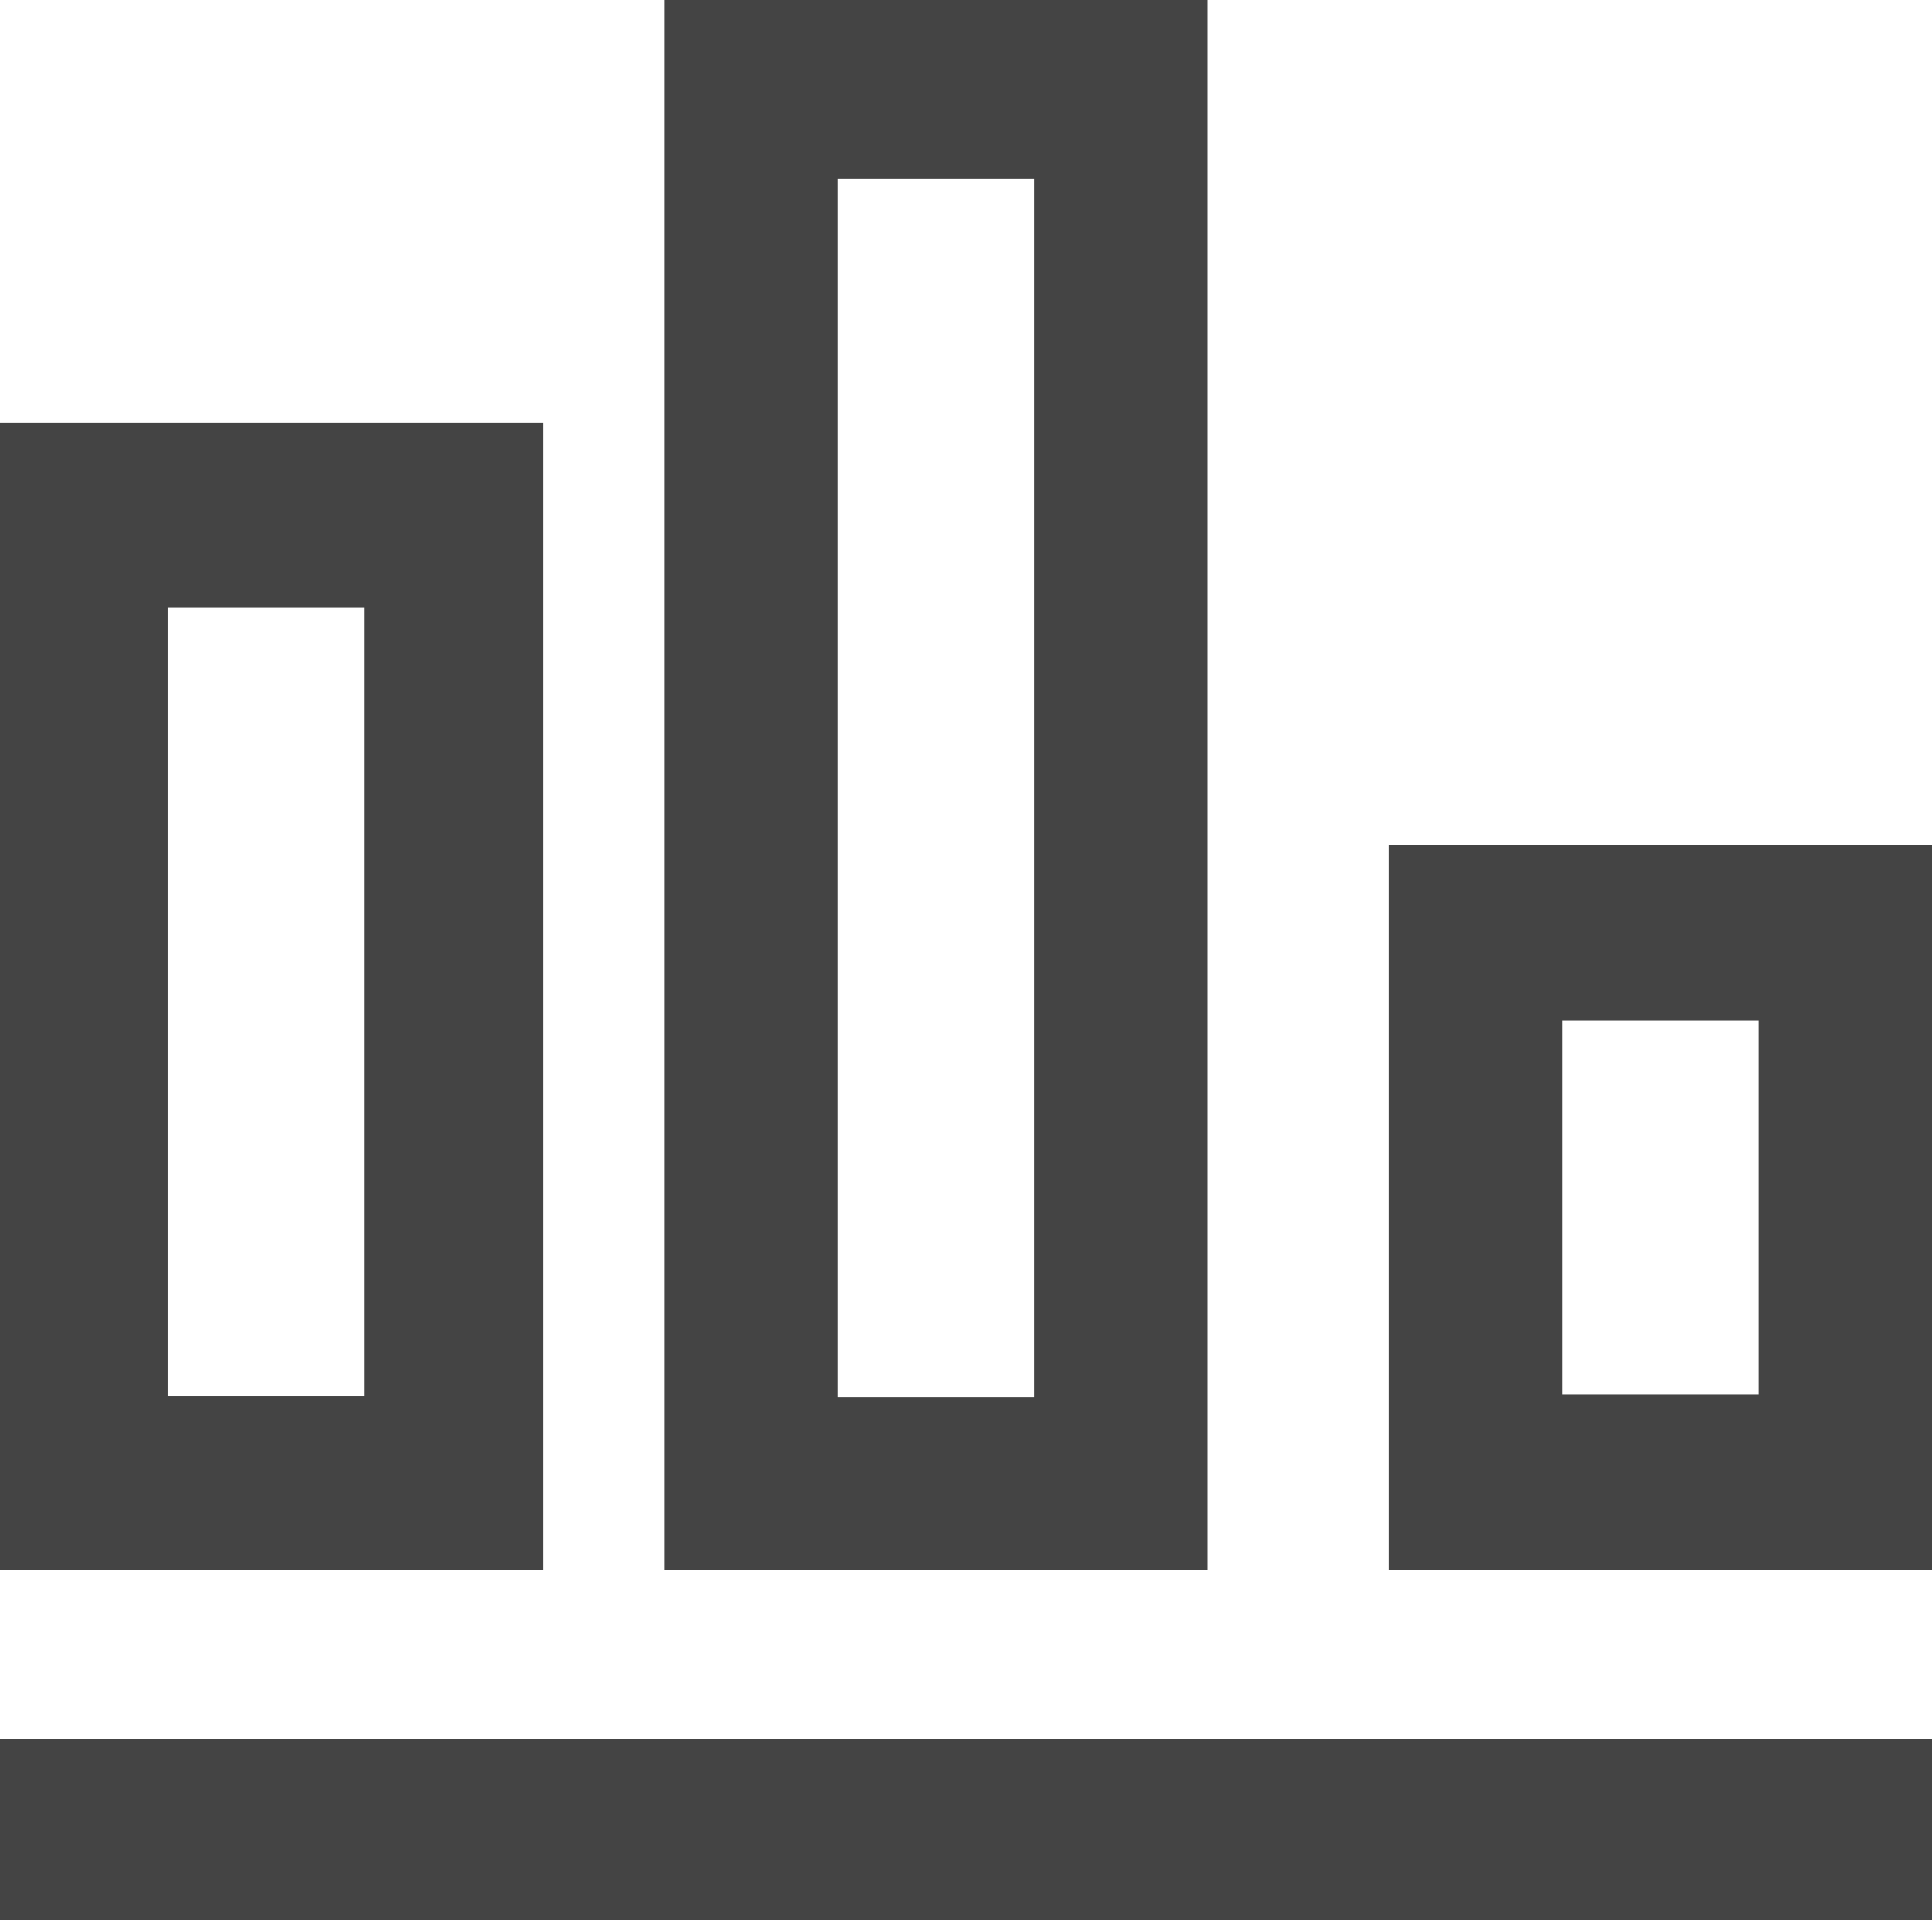 <svg width="32" height="32" viewBox="0 0 32 32" fill="none" xmlns="http://www.w3.org/2000/svg">
<g clip-path="url(#clip0_455_6318)">
<path fill-rule="evenodd" clip-rule="evenodd" d="M20 0H11V26H20V0ZM17.128 23.144H13.872V2.955H17.128V23.046V23.144ZM0 7H8.904H9V26H0V7ZM2.777 23.13H6.032V10.068H2.777V23.13ZM0 28.8H32.1V31.8H0V28.8ZM23 26V14H32V26H23ZM25.872 23.097H29.128V16.903H25.872V23.097Z" fill="#444444"/>
</g>
<defs>
<clipPath id="clip0_455_6318">
<rect width="32" height="32" fill="white"/>
</clipPath>
</defs>
</svg>
